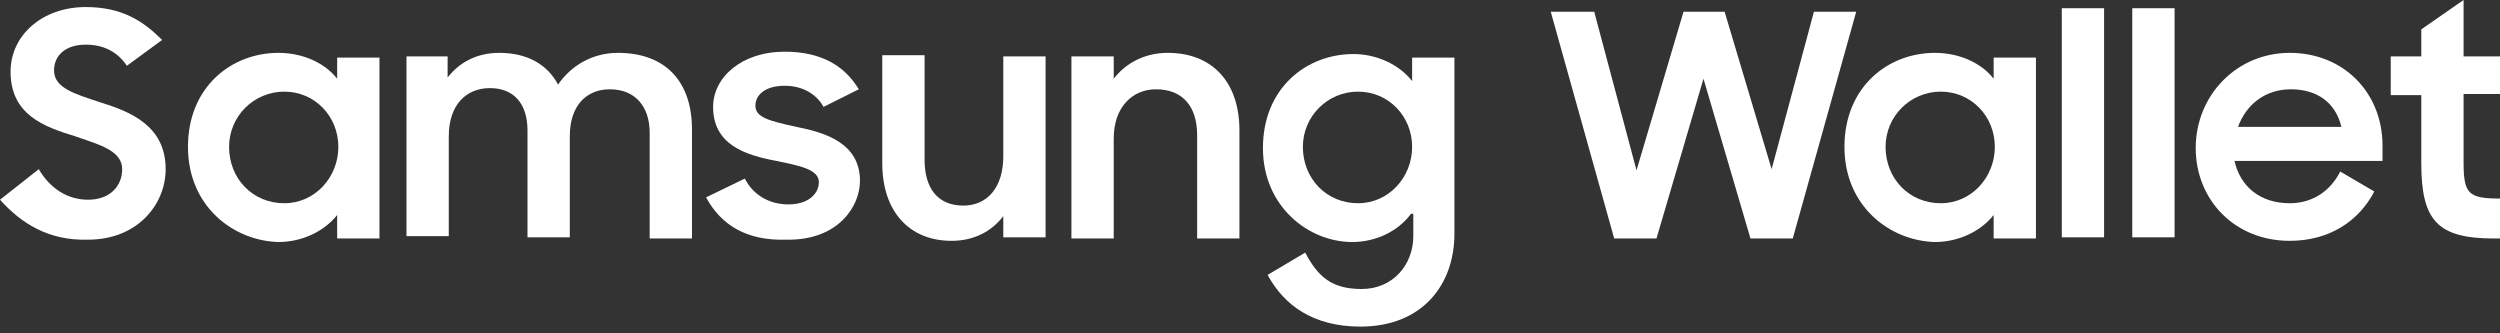 <svg width="180" height="24" viewBox="0 0 180 24" fill="none" xmlns="http://www.w3.org/2000/svg">
<rect x="0" y="0" width="180" height="24" fill="#333333" stroke="none"/>
<path d="M0 14.38L2.791 12.181C3.637 13.619 4.906 14.38 6.344 14.38C7.951 14.38 8.797 13.365 8.797 12.181C8.797 10.827 7.105 10.404 5.414 9.812C3.214 9.136 0.761 8.29 0.761 5.16C0.761 2.538 3.045 0.508 6.175 0.508C8.797 0.508 10.319 1.523 11.673 2.876L9.135 4.737C8.459 3.722 7.444 3.214 6.175 3.214C4.737 3.214 3.891 3.976 3.891 5.075C3.891 6.344 5.414 6.767 7.19 7.359C9.389 8.036 11.927 9.051 11.927 12.181C11.927 14.718 9.897 17.256 6.344 17.256C3.468 17.34 1.523 16.072 0 14.38Z" fill="white"/>
<path d="M13.534 10.573C13.534 6.259 16.663 3.806 20.047 3.806C21.739 3.806 23.346 4.483 24.276 5.667V4.145H27.321V17.171H24.276V15.479C23.346 16.663 21.739 17.425 20.047 17.425C16.833 17.34 13.534 14.887 13.534 10.573ZM24.361 10.573C24.361 8.374 22.669 6.598 20.47 6.598C18.27 6.598 16.494 8.374 16.494 10.573C16.494 12.857 18.186 14.633 20.47 14.633C22.669 14.633 24.361 12.773 24.361 10.573Z" fill="white"/>
<path d="M29.267 4.06H32.228V5.583C33.074 4.483 34.342 3.806 35.949 3.806C37.98 3.806 39.417 4.652 40.179 6.09C41.109 4.737 42.632 3.806 44.493 3.806C47.961 3.806 49.822 5.921 49.822 9.305V17.171H46.776V9.558C46.776 7.697 45.761 6.429 43.901 6.429C42.293 6.429 41.025 7.528 41.025 9.812V17.087H37.98V9.389C37.98 7.528 37.049 6.344 35.273 6.344C33.581 6.344 32.312 7.528 32.312 9.812V17.002H29.267V4.06Z" fill="white"/>
<path d="M50.837 14.21L53.628 12.857C54.22 14.041 55.405 14.718 56.758 14.718C58.196 14.718 58.957 13.957 58.957 13.111C58.957 12.18 57.519 11.927 55.912 11.588C53.628 11.165 51.344 10.404 51.344 7.697C51.344 5.583 53.374 3.722 56.504 3.722C59.126 3.722 60.818 4.737 61.833 6.428L59.295 7.697C58.788 6.767 57.773 6.175 56.504 6.175C55.066 6.175 54.389 6.851 54.389 7.613C54.389 8.459 55.405 8.712 57.35 9.135C59.465 9.558 61.918 10.319 61.918 13.026C61.918 14.887 60.311 17.34 56.589 17.256C53.797 17.34 51.937 16.241 50.837 14.21Z" fill="white"/>
<path d="M75.197 17.087H72.237V15.564C71.391 16.664 70.122 17.34 68.515 17.34C65.47 17.34 63.524 15.226 63.524 11.758V3.976H66.57V11.504C66.57 13.534 67.5 14.803 69.361 14.803C71.053 14.803 72.237 13.534 72.237 11.25V4.06H75.282V17.087H75.197Z" fill="white"/>
<path d="M77.228 4.06H80.188V5.667C81.034 4.568 82.387 3.806 84.079 3.806C87.293 3.806 89.239 5.921 89.239 9.389V17.171H86.194V9.727C86.194 7.697 85.179 6.429 83.233 6.429C81.542 6.429 80.188 7.697 80.188 9.981V17.171H77.143V4.06H77.228Z" fill="white"/>
<path d="M101.589 15.395C100.658 16.663 99.051 17.425 97.359 17.425C94.23 17.425 90.931 14.887 90.931 10.658C90.931 6.344 94.06 3.891 97.444 3.891C99.135 3.891 100.743 4.652 101.673 5.836V4.145H104.718V16.833C104.718 20.47 102.434 23.515 97.951 23.515C94.568 23.515 92.453 21.992 91.269 19.793L93.976 18.186C94.906 19.962 95.921 20.808 98.036 20.808C100.32 20.808 101.758 19.032 101.758 17.002V15.395H101.589ZM101.673 10.573C101.673 8.374 99.981 6.598 97.782 6.598C95.583 6.598 93.807 8.374 93.807 10.573C93.807 12.857 95.498 14.633 97.782 14.633C99.981 14.633 101.673 12.773 101.673 10.573Z" fill="white"/>
<path d="M111.654 0.846H114.784L117.829 12.265L121.213 0.846H124.173L127.557 12.18L130.602 0.846H133.647L129.079 17.171H126.034L122.651 5.667L119.267 17.171H116.222L111.654 0.846Z" fill="white"/>
<path d="M132.801 10.573C132.801 6.259 135.93 3.806 139.314 3.806C141.006 3.806 142.613 4.483 143.543 5.667V4.145H146.588V17.171H143.543V15.479C142.613 16.663 141.006 17.425 139.314 17.425C136.1 17.34 132.801 14.887 132.801 10.573ZM143.628 10.573C143.628 8.374 141.936 6.598 139.737 6.598C137.538 6.598 135.761 8.374 135.761 10.573C135.761 12.857 137.453 14.633 139.737 14.633C141.936 14.633 143.628 12.773 143.628 10.573Z" fill="white"/>
<path d="M148.449 0.592H151.494V17.087H148.449V0.592Z" fill="white"/>
<path d="M153.524 0.592H156.57V17.087H153.524V0.592Z" fill="white"/>
<path d="M158.092 10.658C158.092 6.852 161.052 3.806 164.859 3.806C168.75 3.806 171.541 6.682 171.541 10.489V11.588H160.883C161.306 13.449 162.744 14.633 164.859 14.633C166.55 14.633 167.819 13.703 168.496 12.35L170.949 13.788C169.849 15.902 167.735 17.34 164.859 17.34C160.883 17.34 158.092 14.38 158.092 10.658ZM161.137 9.135H168.58C168.158 7.359 166.804 6.429 164.943 6.429C163.082 6.429 161.729 7.528 161.137 9.135Z" fill="white"/>
<path d="M172.133 4.06H174.333V2.115L177.378 0V4.06H180V6.767H177.378V11.673C177.378 13.957 177.716 14.295 180 14.295V17.171H179.577C175.517 17.171 174.333 15.902 174.333 11.758V6.851H172.133V4.06Z" fill="white"/>
</svg>

